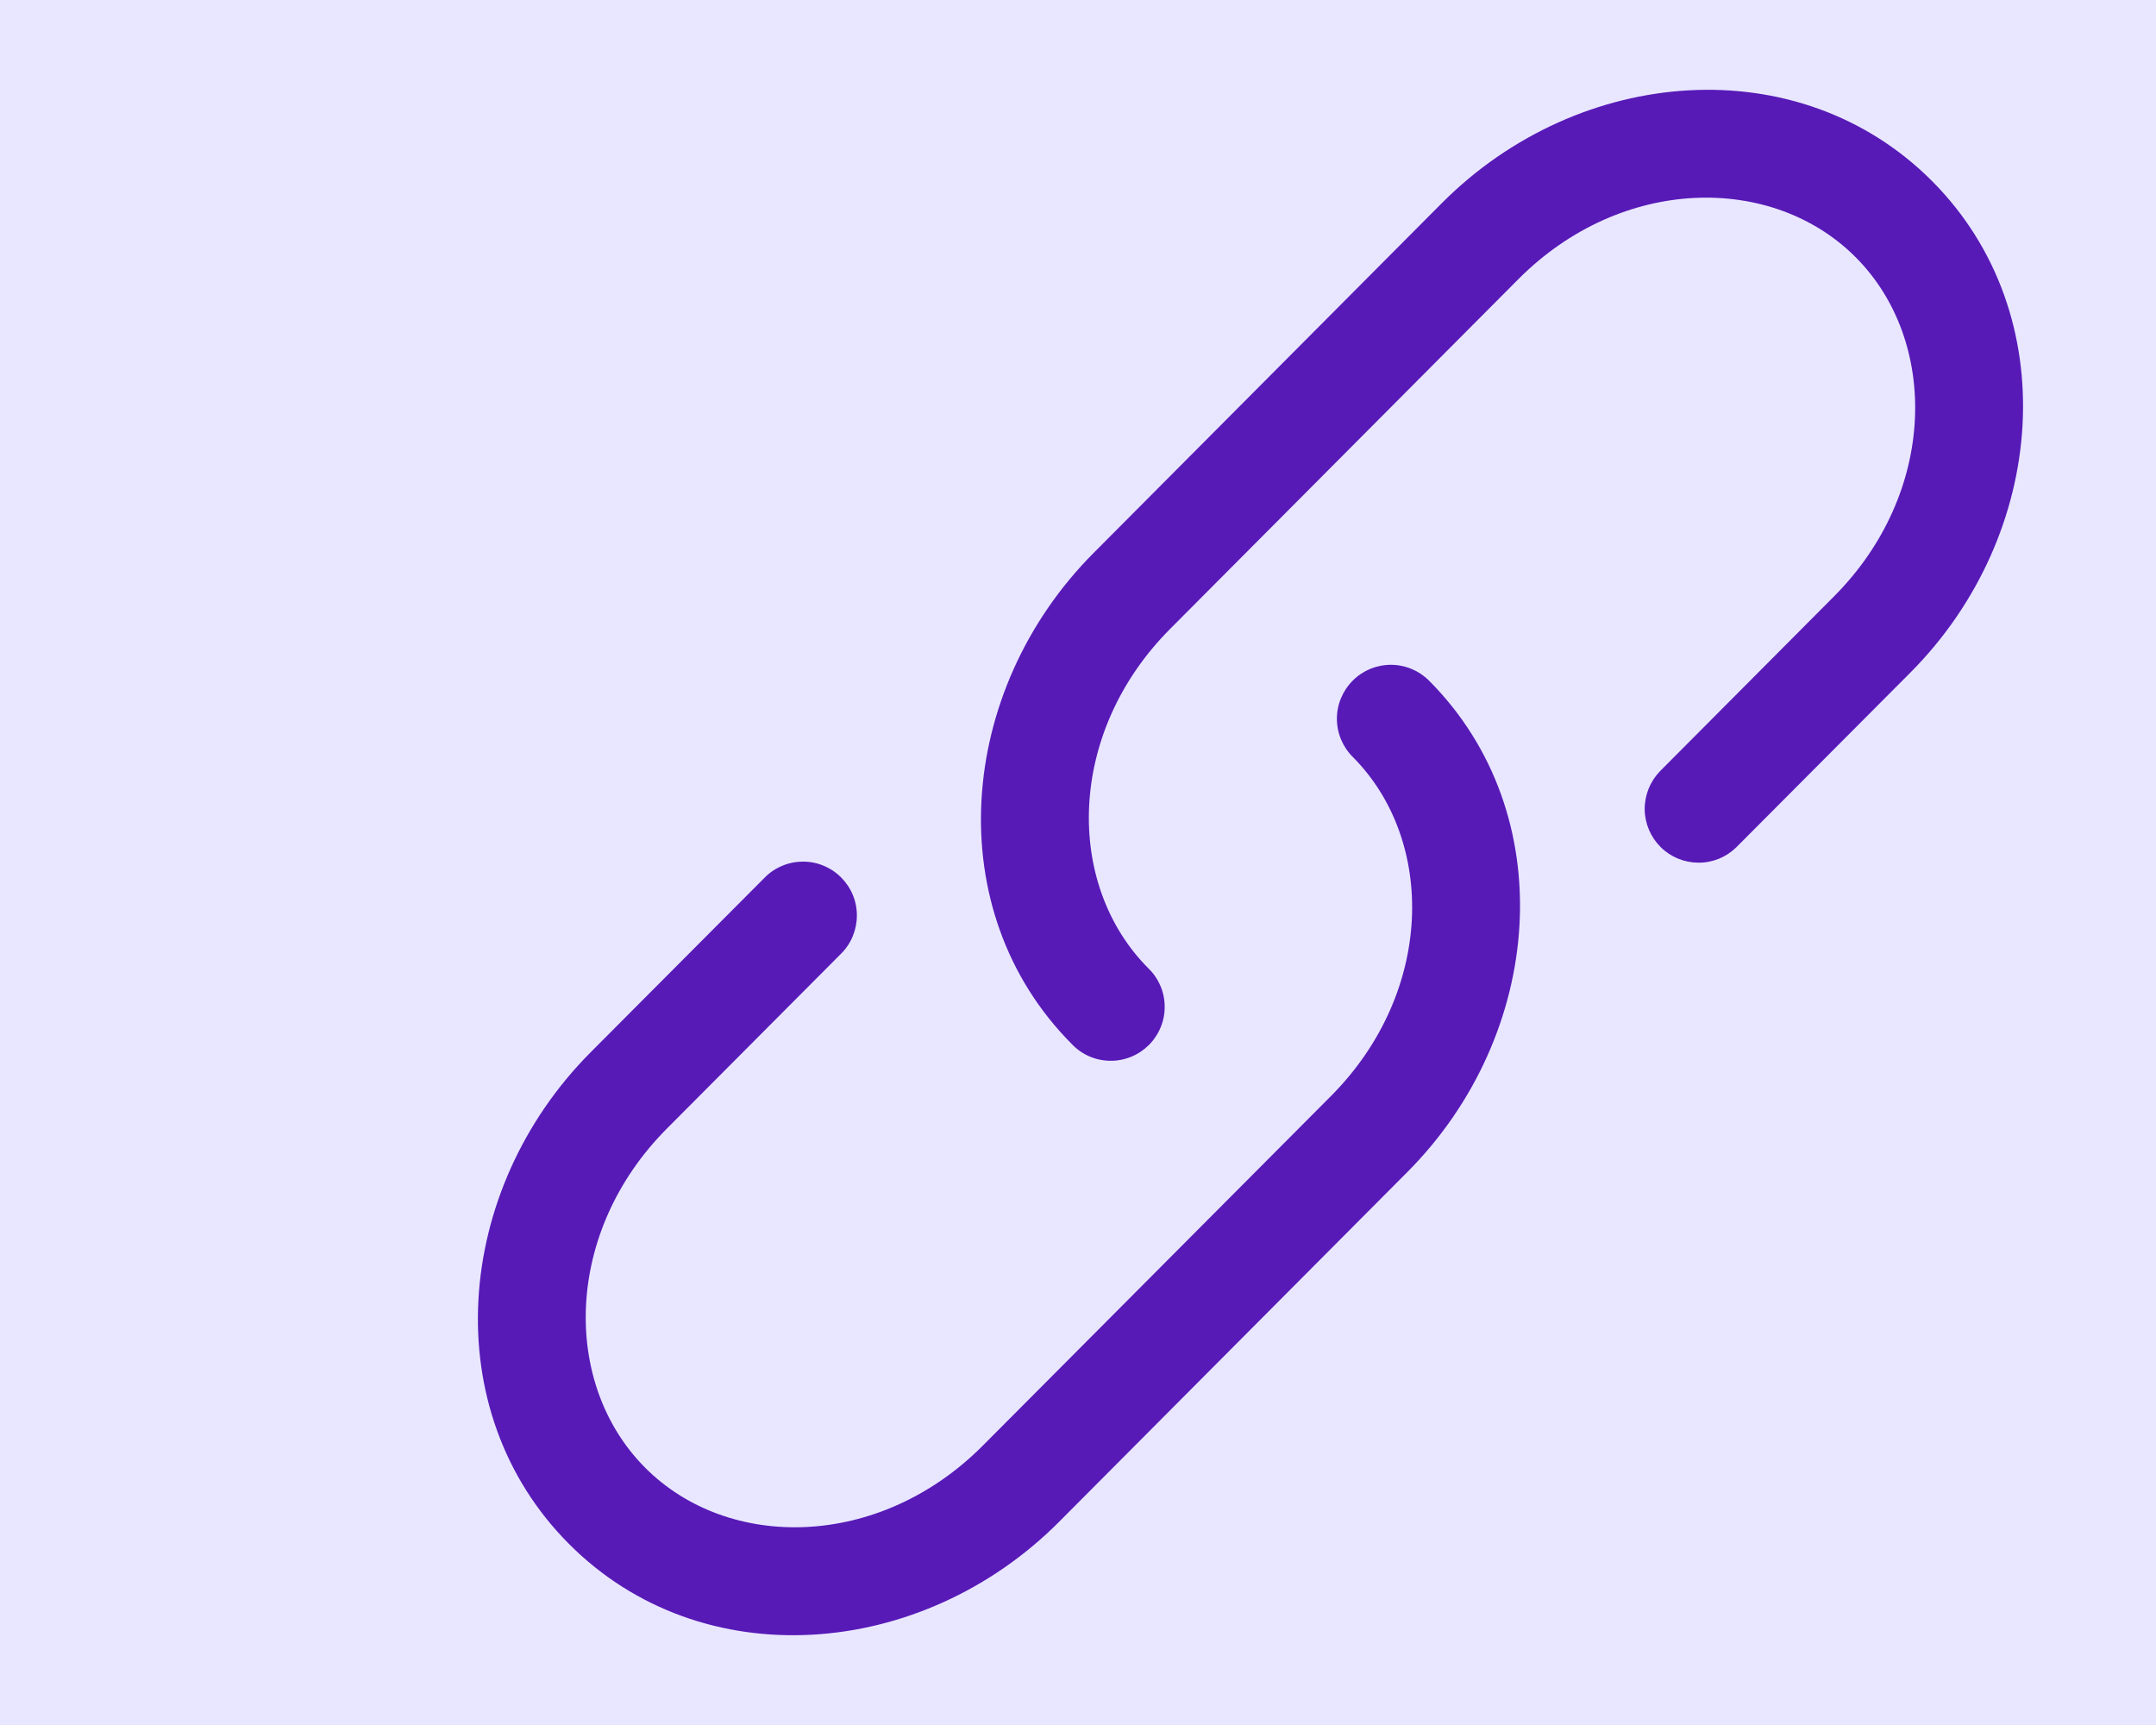 <svg width="25" height="20" viewBox="0 0 25 20" fill="none" xmlns="http://www.w3.org/2000/svg">
<rect width="25" height="20" fill="#E9E7FF"/>
<path d="M17.607 3.236C18.802 2.036 20.55 2.011 21.518 2.983C22.488 3.956 22.462 5.716 21.265 6.916L19.246 8.944C19.133 9.062 19.07 9.22 19.071 9.384C19.073 9.548 19.139 9.704 19.255 9.82C19.371 9.936 19.528 10.001 19.692 10.002C19.856 10.004 20.014 9.94 20.131 9.826L22.151 7.799C23.744 6.2 23.944 3.647 22.404 2.1C20.862 0.553 18.314 0.755 16.72 2.354L12.682 6.41C11.089 8.009 10.889 10.561 12.43 12.107C12.487 12.167 12.556 12.215 12.632 12.248C12.708 12.281 12.79 12.298 12.873 12.299C12.956 12.3 13.039 12.284 13.115 12.253C13.192 12.222 13.262 12.175 13.321 12.117C13.38 12.058 13.426 11.989 13.458 11.912C13.49 11.835 13.506 11.753 13.505 11.67C13.505 11.587 13.488 11.505 13.455 11.429C13.422 11.352 13.375 11.283 13.315 11.226C12.345 10.252 12.372 8.492 13.568 7.292L17.607 3.236Z" fill="#571AB7"/>
<path d="M16.571 7.892C16.453 7.774 16.294 7.708 16.128 7.708C15.963 7.708 15.803 7.773 15.686 7.891C15.569 8.008 15.502 8.167 15.502 8.333C15.502 8.499 15.568 8.658 15.685 8.775C16.655 9.748 16.629 11.508 15.432 12.709L11.393 16.764C10.197 17.963 8.449 17.988 7.481 17.017C6.511 16.044 6.538 14.284 7.734 13.084L9.754 11.056C9.812 10.998 9.858 10.929 9.889 10.853C9.92 10.777 9.936 10.696 9.936 10.614C9.936 10.531 9.92 10.45 9.888 10.374C9.857 10.299 9.81 10.23 9.752 10.172C9.694 10.114 9.625 10.068 9.549 10.037C9.473 10.005 9.392 9.989 9.31 9.99C9.228 9.99 9.146 10.006 9.071 10.038C8.995 10.069 8.926 10.115 8.868 10.174L6.848 12.201C5.256 13.801 5.056 16.353 6.596 17.899C8.137 19.448 10.685 19.245 12.279 17.646L16.318 13.59C17.911 11.992 18.111 9.438 16.571 7.892Z" fill="#571AB7"/>
</svg>
